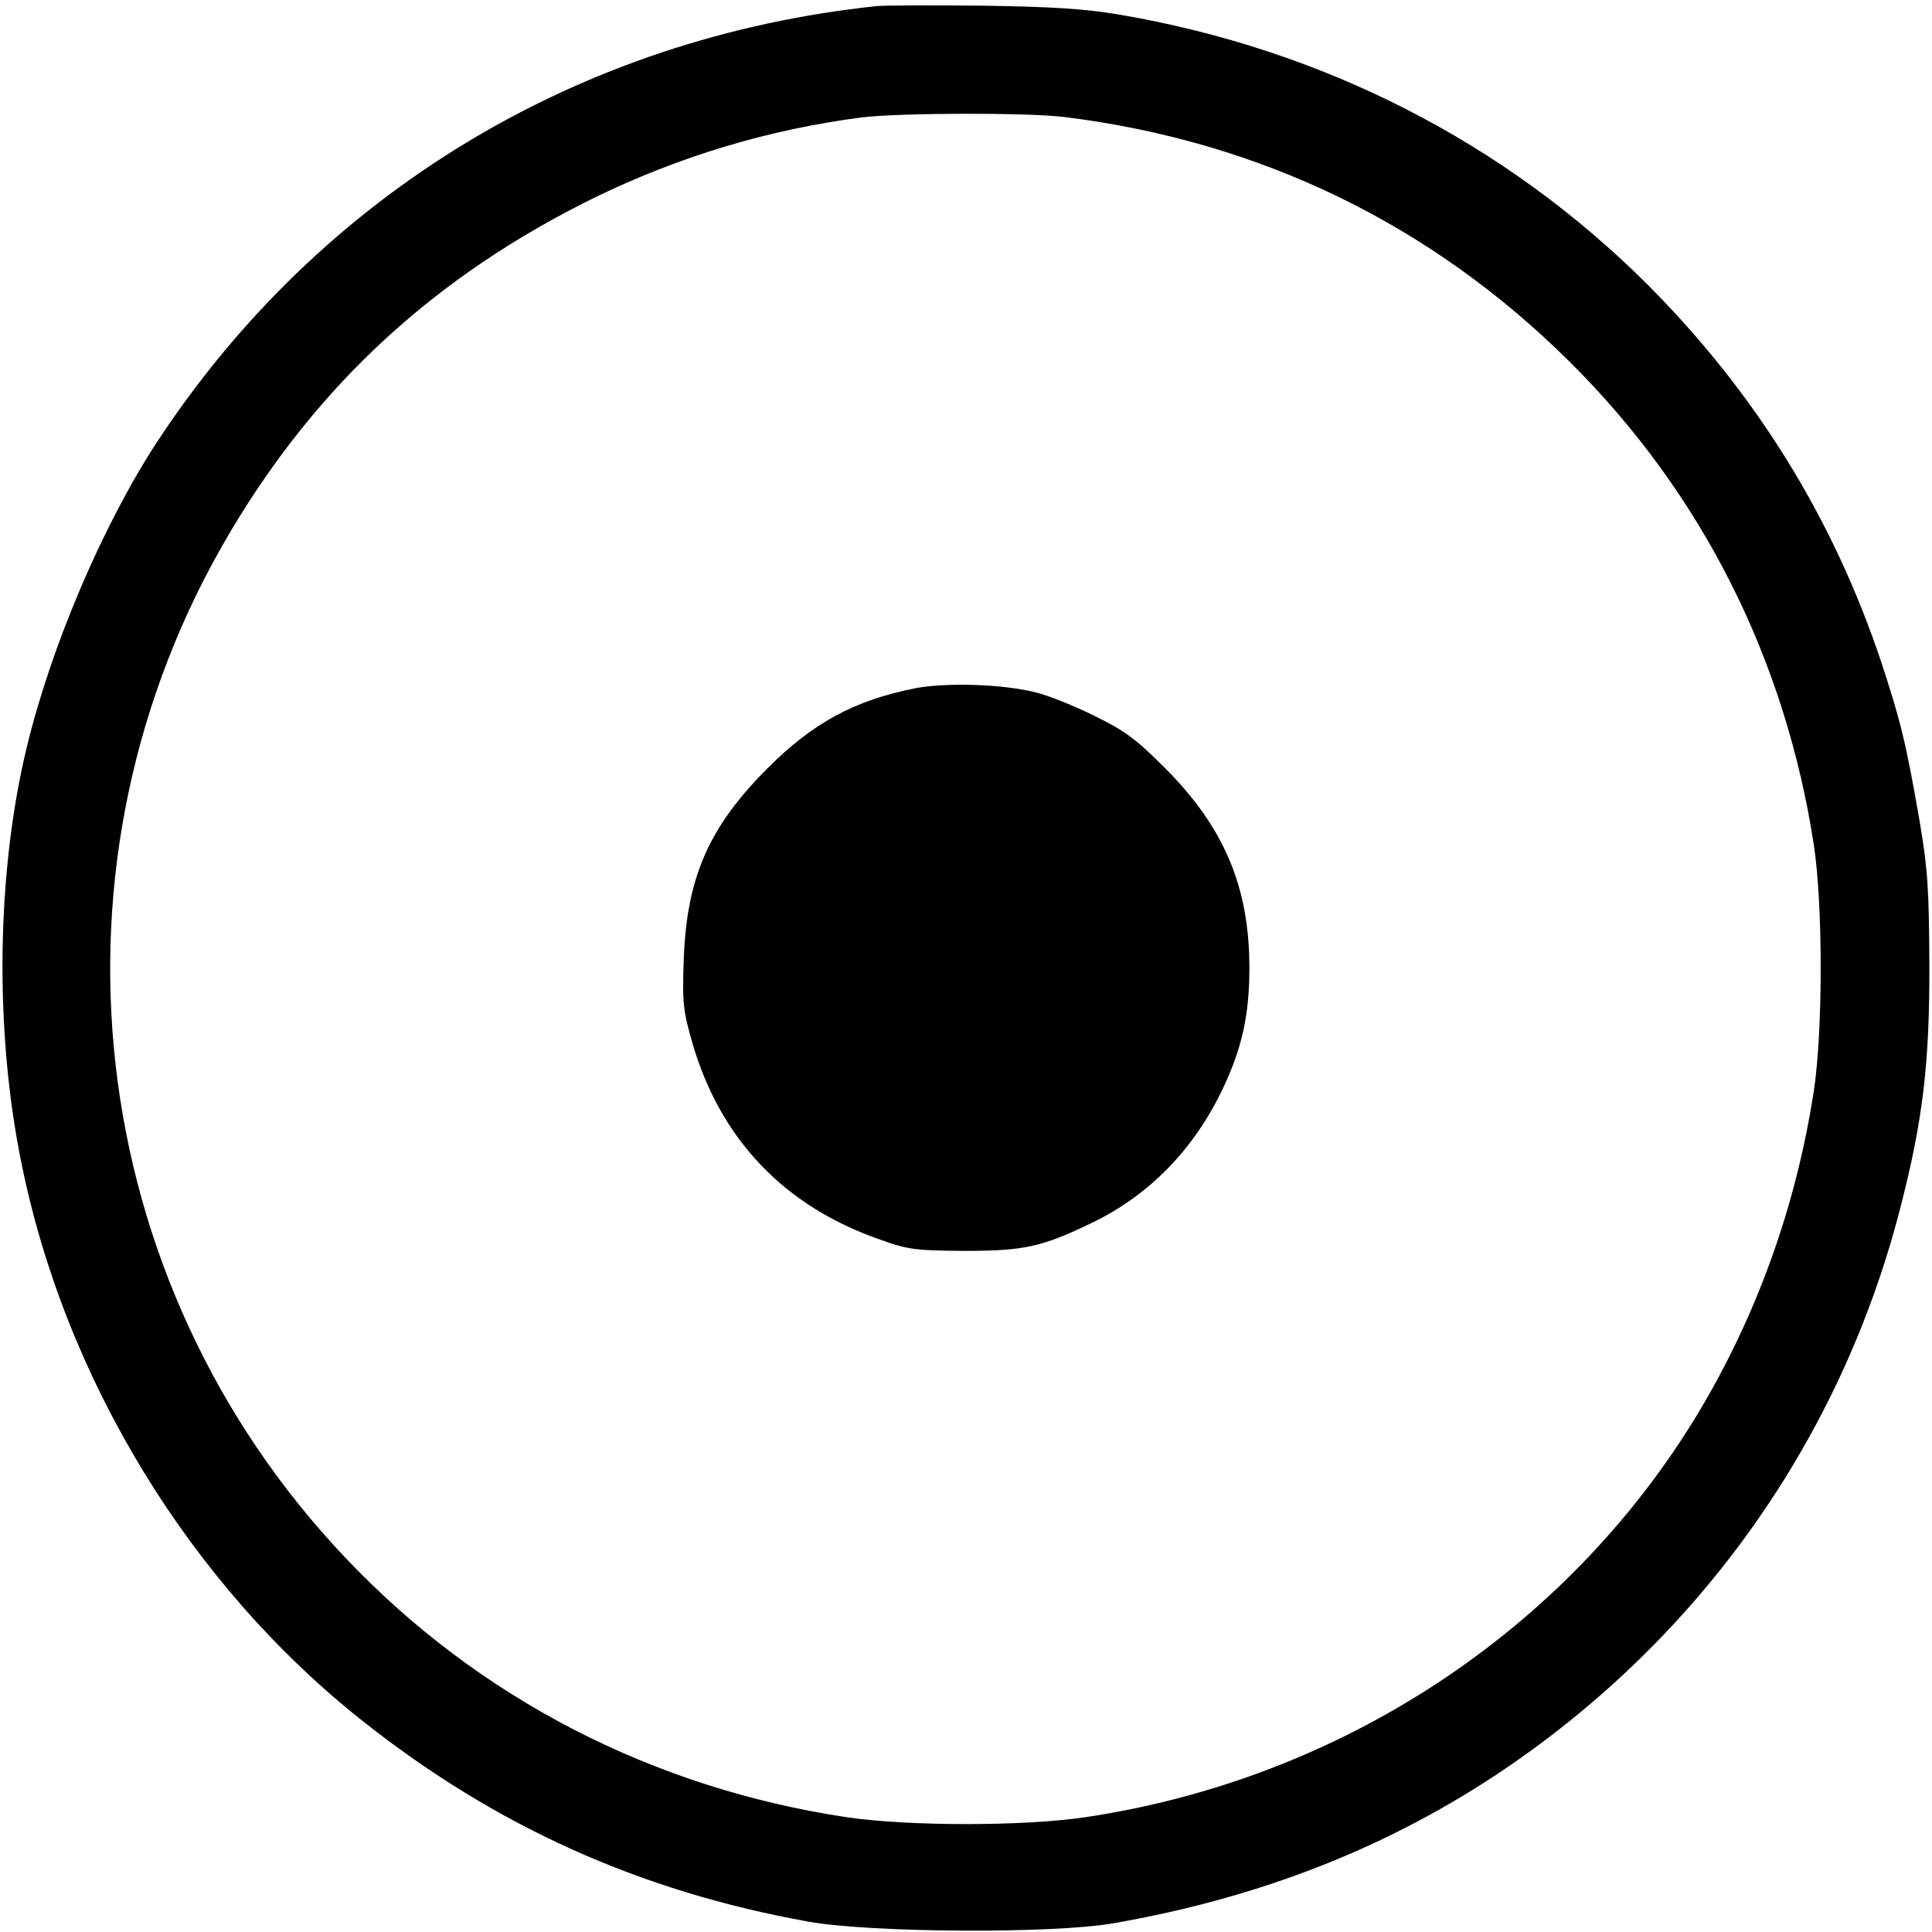 <?xml version="1.0" standalone="no"?>
<!DOCTYPE svg PUBLIC "-//W3C//DTD SVG 20010904//EN"
 "http://www.w3.org/TR/2001/REC-SVG-20010904/DTD/svg10.dtd">
<svg version="1.0" xmlns="http://www.w3.org/2000/svg"
 width="512pt" height="512pt" viewBox="0 0 512 512"
 preserveAspectRatio="xMidYMid meet">
<g transform="translate(0,512) scale(0.1,-0.1)"
fill="#000000" stroke="none">
<path d="M2325 5104 c-791 -83 -1476 -497 -1908 -1154 -144 -220 -281 -541
-346 -810 -80 -330 -86 -748 -15 -1098 115 -576 448 -1121 904 -1482 353 -280
737 -453 1185 -533 167 -29 643 -32 805 -4 391 68 731 202 1035 407 523 354
893 877 1050 1485 61 235 79 389 78 650 -1 199 -4 250 -26 380 -36 207 -50
264 -102 422 -128 382 -333 712 -619 999 -378 377 -860 623 -1398 715 -95 16
-177 21 -363 24 -132 1 -258 1 -280 -1z m495 -294 c519 -64 973 -284 1341
-650 349 -347 570 -785 646 -1280 24 -159 24 -491 0 -650 -47 -307 -152 -598
-308 -857 -347 -574 -945 -968 -1624 -1069 -164 -24 -466 -24 -630 0 -514 77
-976 315 -1328 686 -700 736 -826 1846 -307 2720 233 393 546 680 965 886 224
109 461 181 710 213 100 12 435 13 535 1z"/>
<path d="M2425 3296 c-161 -32 -271 -92 -390 -211 -156 -156 -215 -289 -223
-507 -4 -115 -2 -135 22 -219 74 -258 245 -437 501 -525 72 -26 94 -28 220
-29 158 0 206 10 340 75 151 73 270 195 346 356 51 107 70 196 70 319 0 215
-67 373 -225 531 -77 77 -106 98 -186 137 -52 26 -122 54 -155 62 -86 22 -236
27 -320 11z"/>
</g>
</svg>
